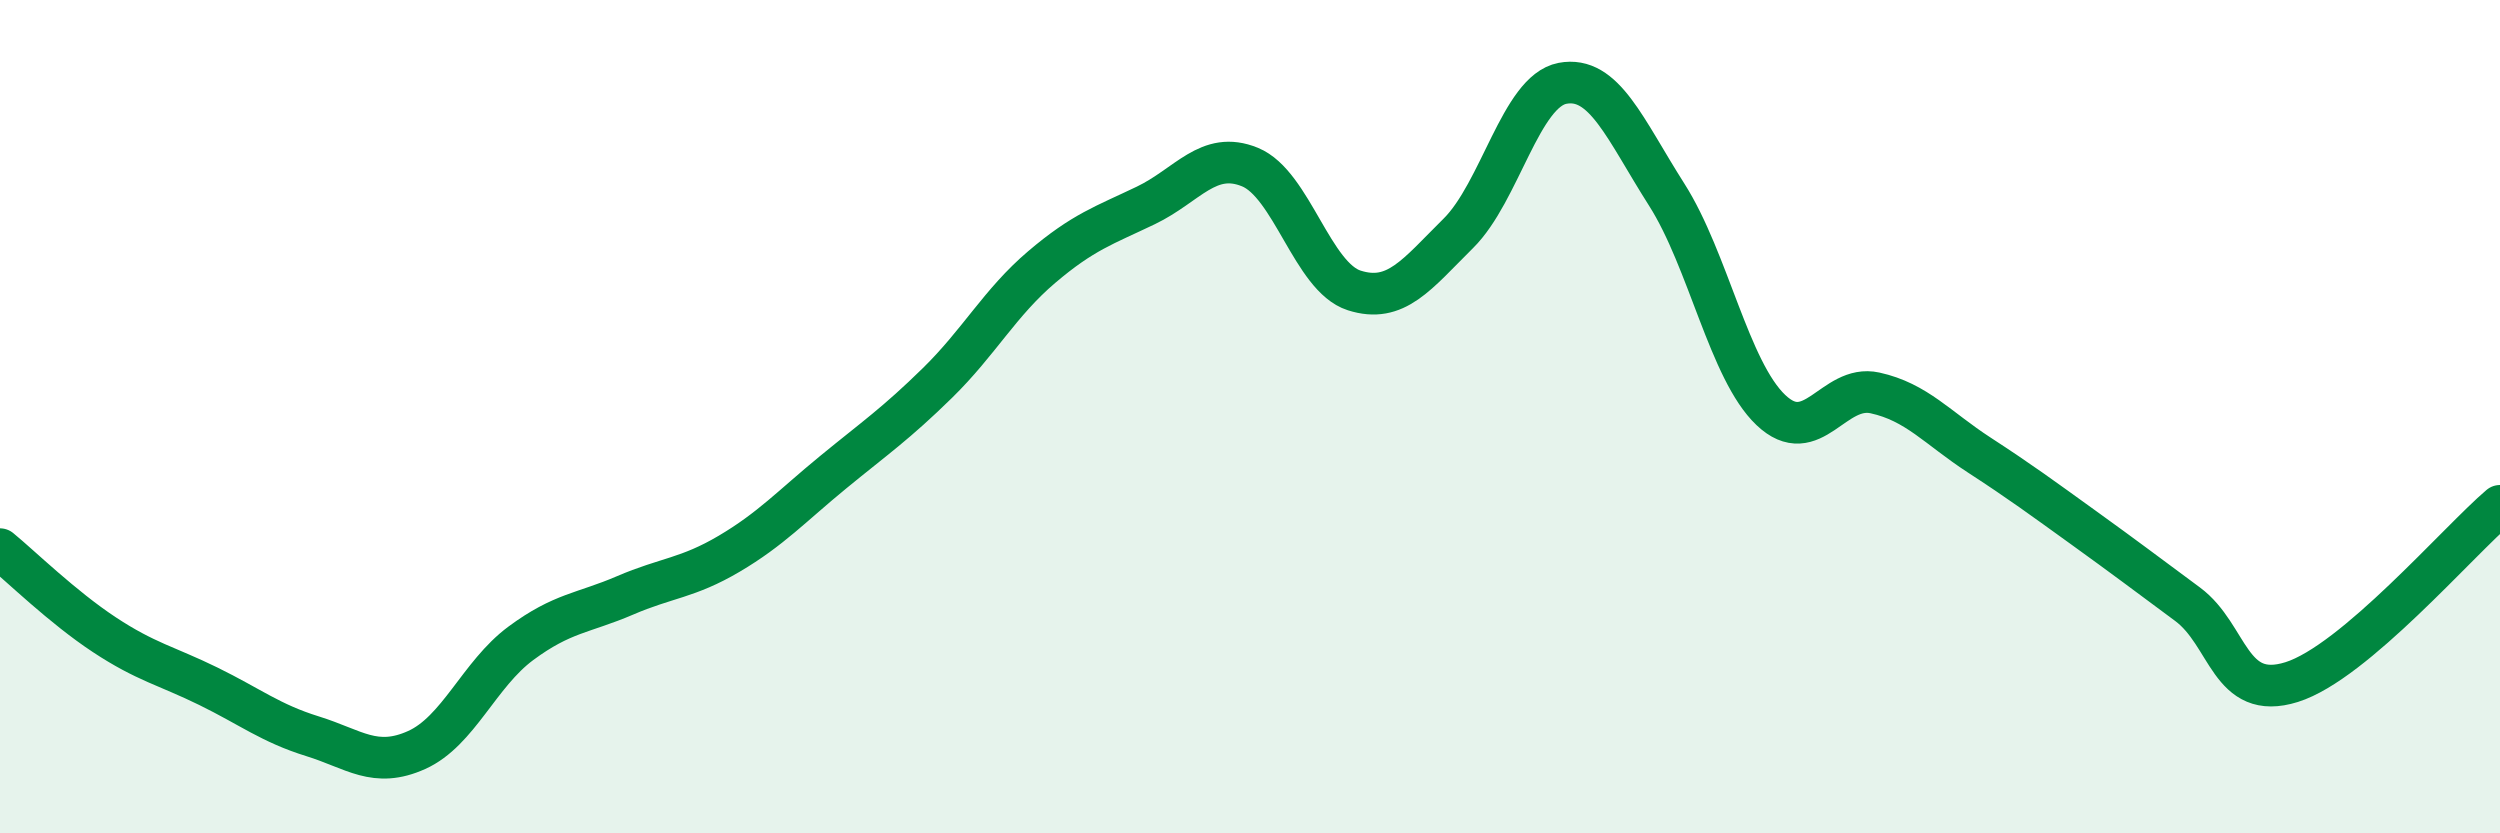 
    <svg width="60" height="20" viewBox="0 0 60 20" xmlns="http://www.w3.org/2000/svg">
      <path
        d="M 0,13.18 C 0.5,13.59 1.5,14.57 2.5,15.23 C 3.5,15.89 4,15.98 5,16.47 C 6,16.96 6.5,17.36 7.5,17.67 C 8.5,17.98 9,18.45 10,18 C 11,17.55 11.5,16.18 12.5,15.44 C 13.5,14.7 14,14.72 15,14.29 C 16,13.86 16.5,13.88 17.5,13.29 C 18.5,12.7 19,12.15 20,11.33 C 21,10.51 21.5,10.17 22.5,9.19 C 23.5,8.21 24,7.26 25,6.41 C 26,5.56 26.5,5.41 27.5,4.93 C 28.5,4.45 29,3.6 30,4.01 C 31,4.42 31.5,6.65 32.5,6.97 C 33.5,7.29 34,6.59 35,5.6 C 36,4.61 36.5,2.19 37.5,2 C 38.5,1.81 39,3.1 40,4.67 C 41,6.24 41.5,8.89 42.5,9.84 C 43.5,10.79 44,9.21 45,9.43 C 46,9.65 46.5,10.27 47.5,10.92 C 48.5,11.57 49,11.94 50,12.66 C 51,13.38 51.5,13.76 52.5,14.5 C 53.5,15.24 53.5,16.84 55,16.37 C 56.5,15.9 59,12.99 60,12.14L60 20L0 20Z"
        fill="#008740"
        opacity="0.1"
        stroke-linecap="round"
        stroke-linejoin="round"
      />
      <path
        d="M 0,13.18 C 0.5,13.59 1.5,14.57 2.5,15.23 C 3.5,15.89 4,15.98 5,16.47 C 6,16.96 6.5,17.36 7.5,17.67 C 8.5,17.98 9,18.45 10,18 C 11,17.55 11.5,16.18 12.5,15.44 C 13.5,14.7 14,14.72 15,14.29 C 16,13.86 16.5,13.88 17.5,13.29 C 18.5,12.7 19,12.15 20,11.33 C 21,10.51 21.5,10.17 22.5,9.19 C 23.5,8.21 24,7.26 25,6.41 C 26,5.56 26.5,5.41 27.5,4.93 C 28.5,4.45 29,3.6 30,4.01 C 31,4.42 31.5,6.65 32.5,6.97 C 33.5,7.29 34,6.59 35,5.6 C 36,4.61 36.5,2.19 37.5,2 C 38.5,1.81 39,3.1 40,4.67 C 41,6.24 41.5,8.89 42.5,9.84 C 43.5,10.79 44,9.21 45,9.43 C 46,9.65 46.5,10.27 47.5,10.92 C 48.5,11.57 49,11.94 50,12.66 C 51,13.38 51.5,13.76 52.5,14.5 C 53.5,15.24 53.5,16.84 55,16.37 C 56.5,15.9 59,12.99 60,12.14"
        stroke="#008740"
        stroke-width="1"
        fill="none"
        stroke-linecap="round"
        stroke-linejoin="round"
      />
    </svg>
  